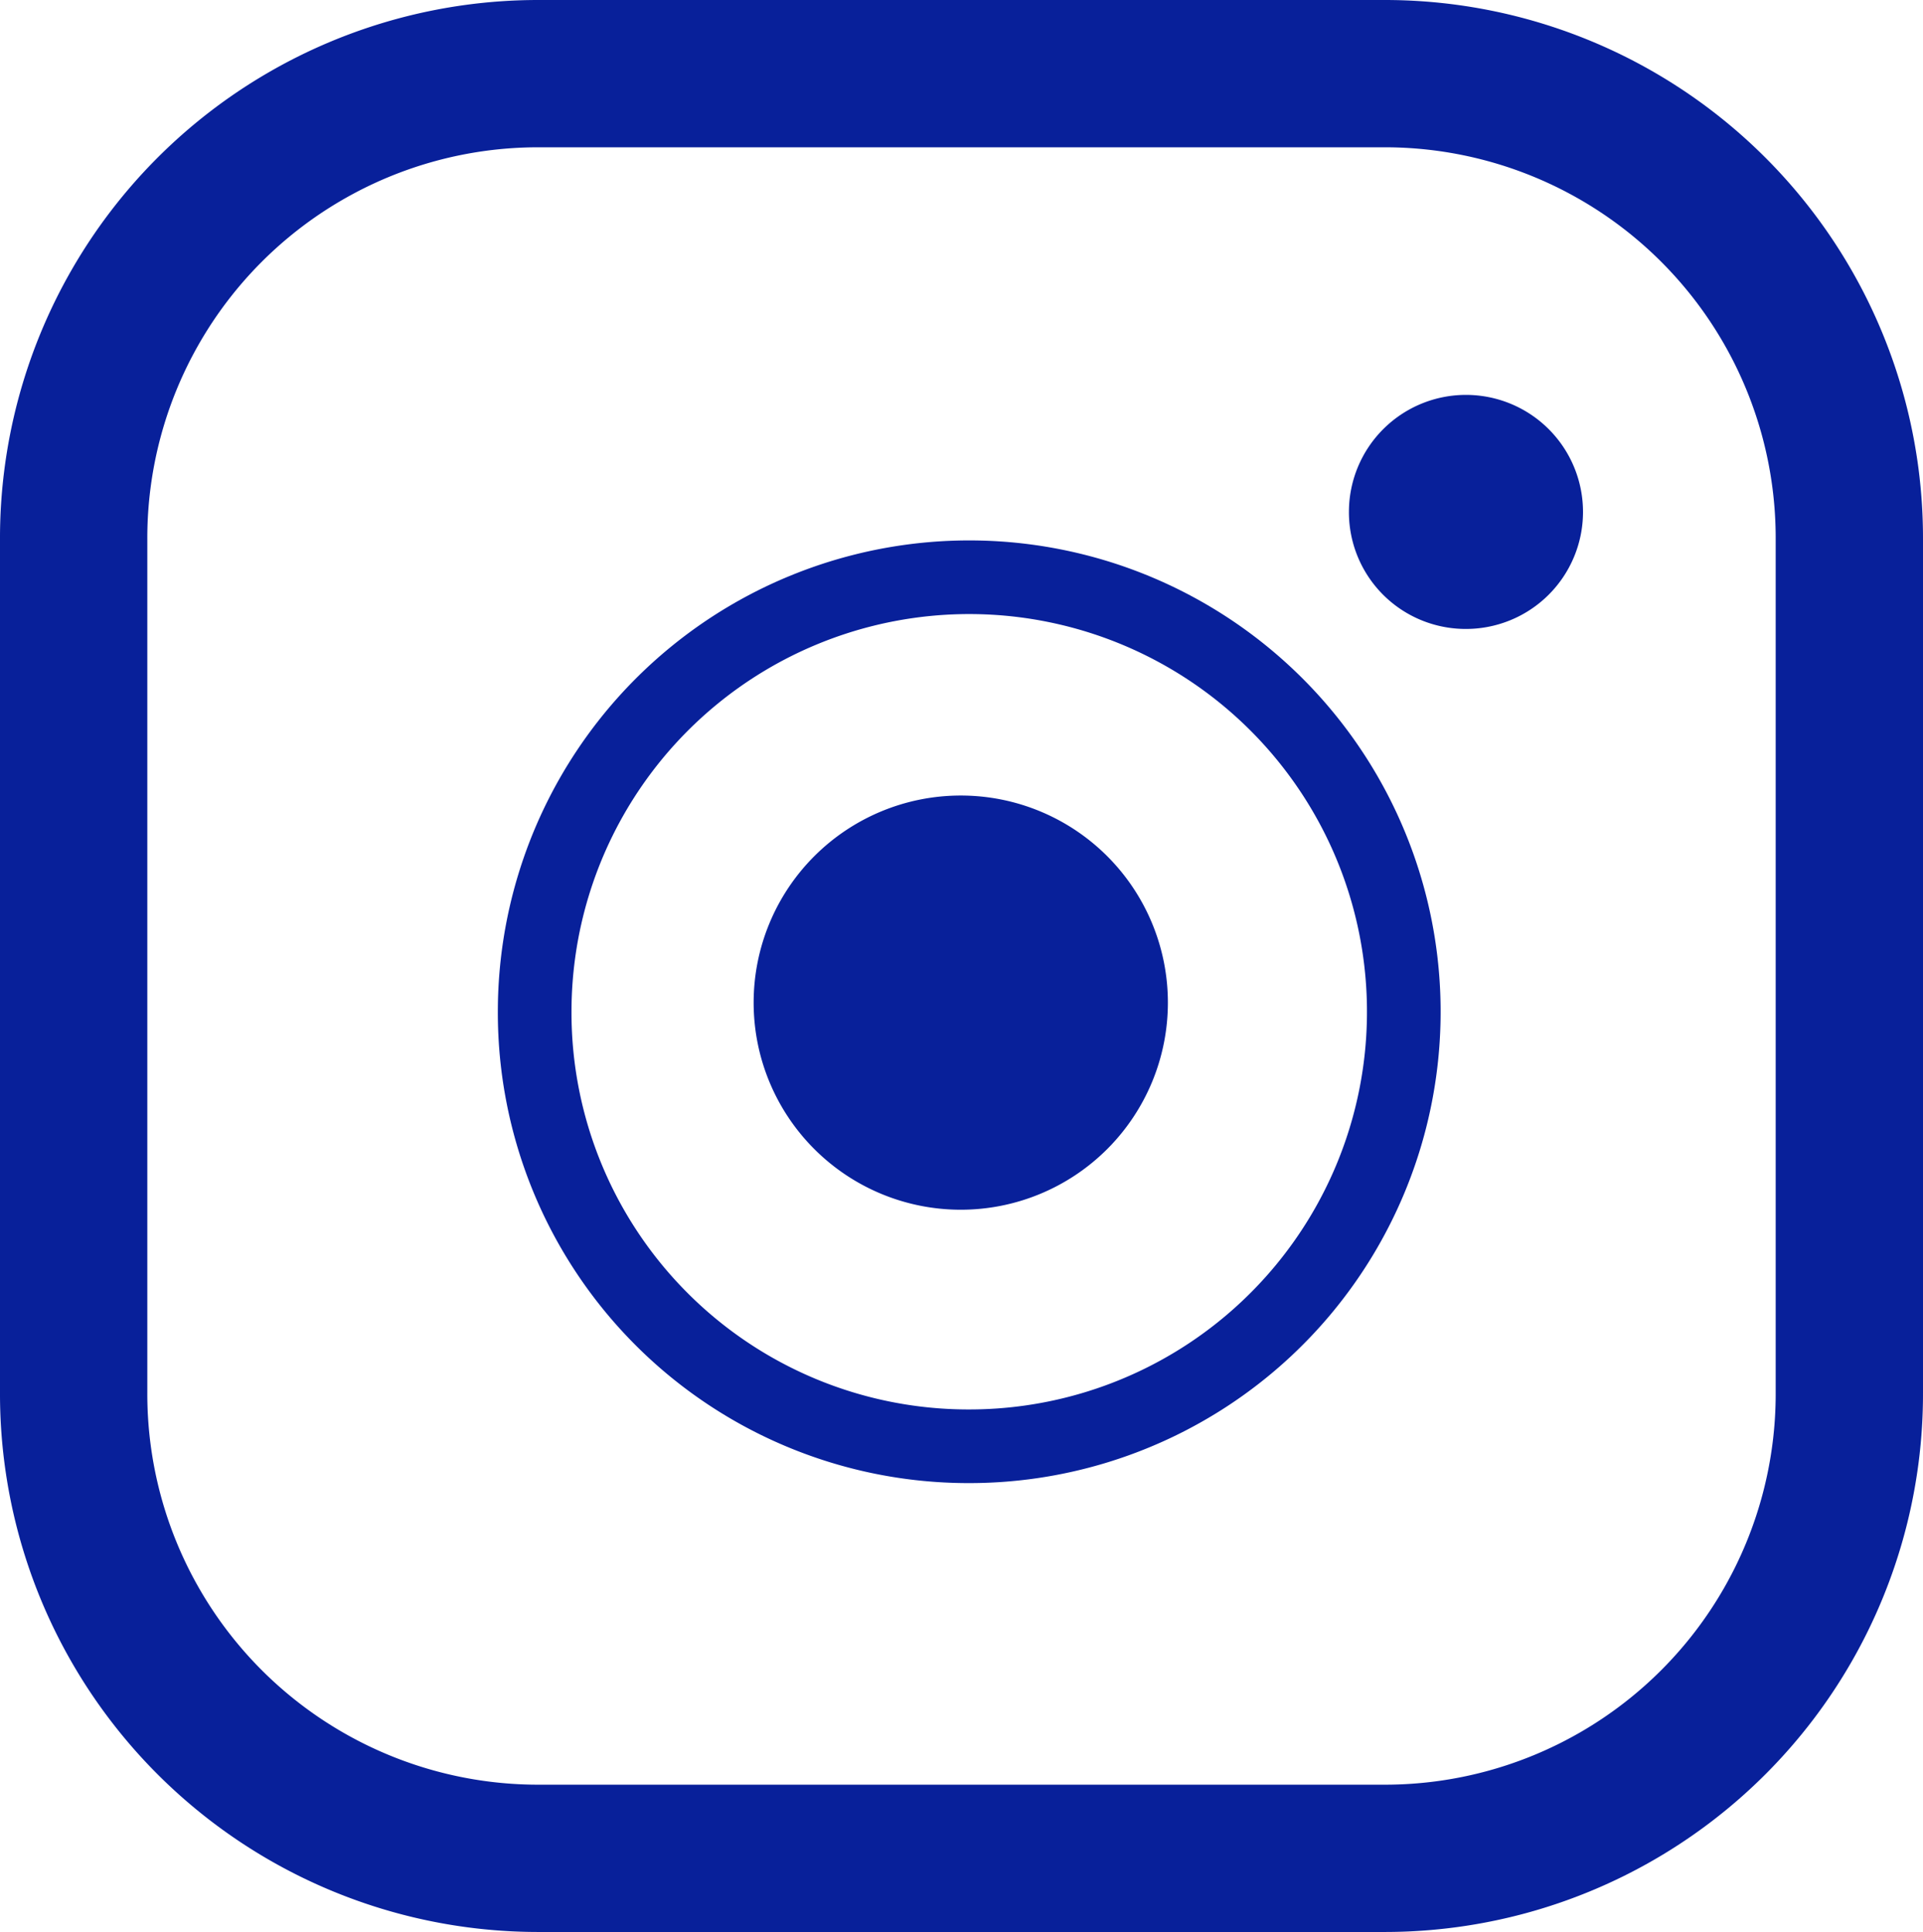 <svg xmlns="http://www.w3.org/2000/svg" width="26.108" height="26.233" viewBox="0 0 26.108 26.233">
  <g id="insta" transform="translate(-10.46 -12.46)">
    <g id="icon" transform="translate(11.46 13.46)">
      <g id="group" transform="translate(0)">
        <path id="Path_212" data-name="Path 212" d="M69.817,2H58.291A6.307,6.307,0,0,0,52,8.324V19.909a6.307,6.307,0,0,0,6.291,6.324H69.817a6.307,6.307,0,0,0,6.291-6.324V8.324A6.307,6.307,0,0,0,69.817,2Z" transform="translate(-52 -2)" fill="none" stroke="#08209a" stroke-linecap="round" stroke-linejoin="round" stroke-width="2"/>
        <path id="Path_214" data-name="Path 214" d="M71.013,8.463a1.589,1.589,0,1,0-1.58-1.589A1.585,1.585,0,0,0,71.013,8.463Z" transform="translate(-52.119 -0.923)" fill="#08209a"/>
        <g id="Group_24" data-name="Group 24" transform="translate(6.259 6.829)">
          <path id="Path_213" data-name="Path 213" d="M63.322,19.285a5.9,5.9,0,1,0-5.874-5.9A5.889,5.889,0,0,0,63.322,19.285Z" transform="translate(-57.448 -7.476)" fill="none" stroke="#08209a" stroke-linecap="round" stroke-linejoin="round" stroke-width="1"/>
          <path id="Path_571" data-name="Path 571" d="M2.812,0A2.812,2.812,0,1,1,0,2.812,2.812,2.812,0,0,1,2.812,0Z" transform="translate(2.973 2.973)" fill="#08209a"/>
        </g>
      </g>
    </g>
    <rect id="Rectangle_167" data-name="Rectangle 167" width="25" height="25" transform="translate(11.46 13.459)" fill="none"/>
  </g>
</svg>
